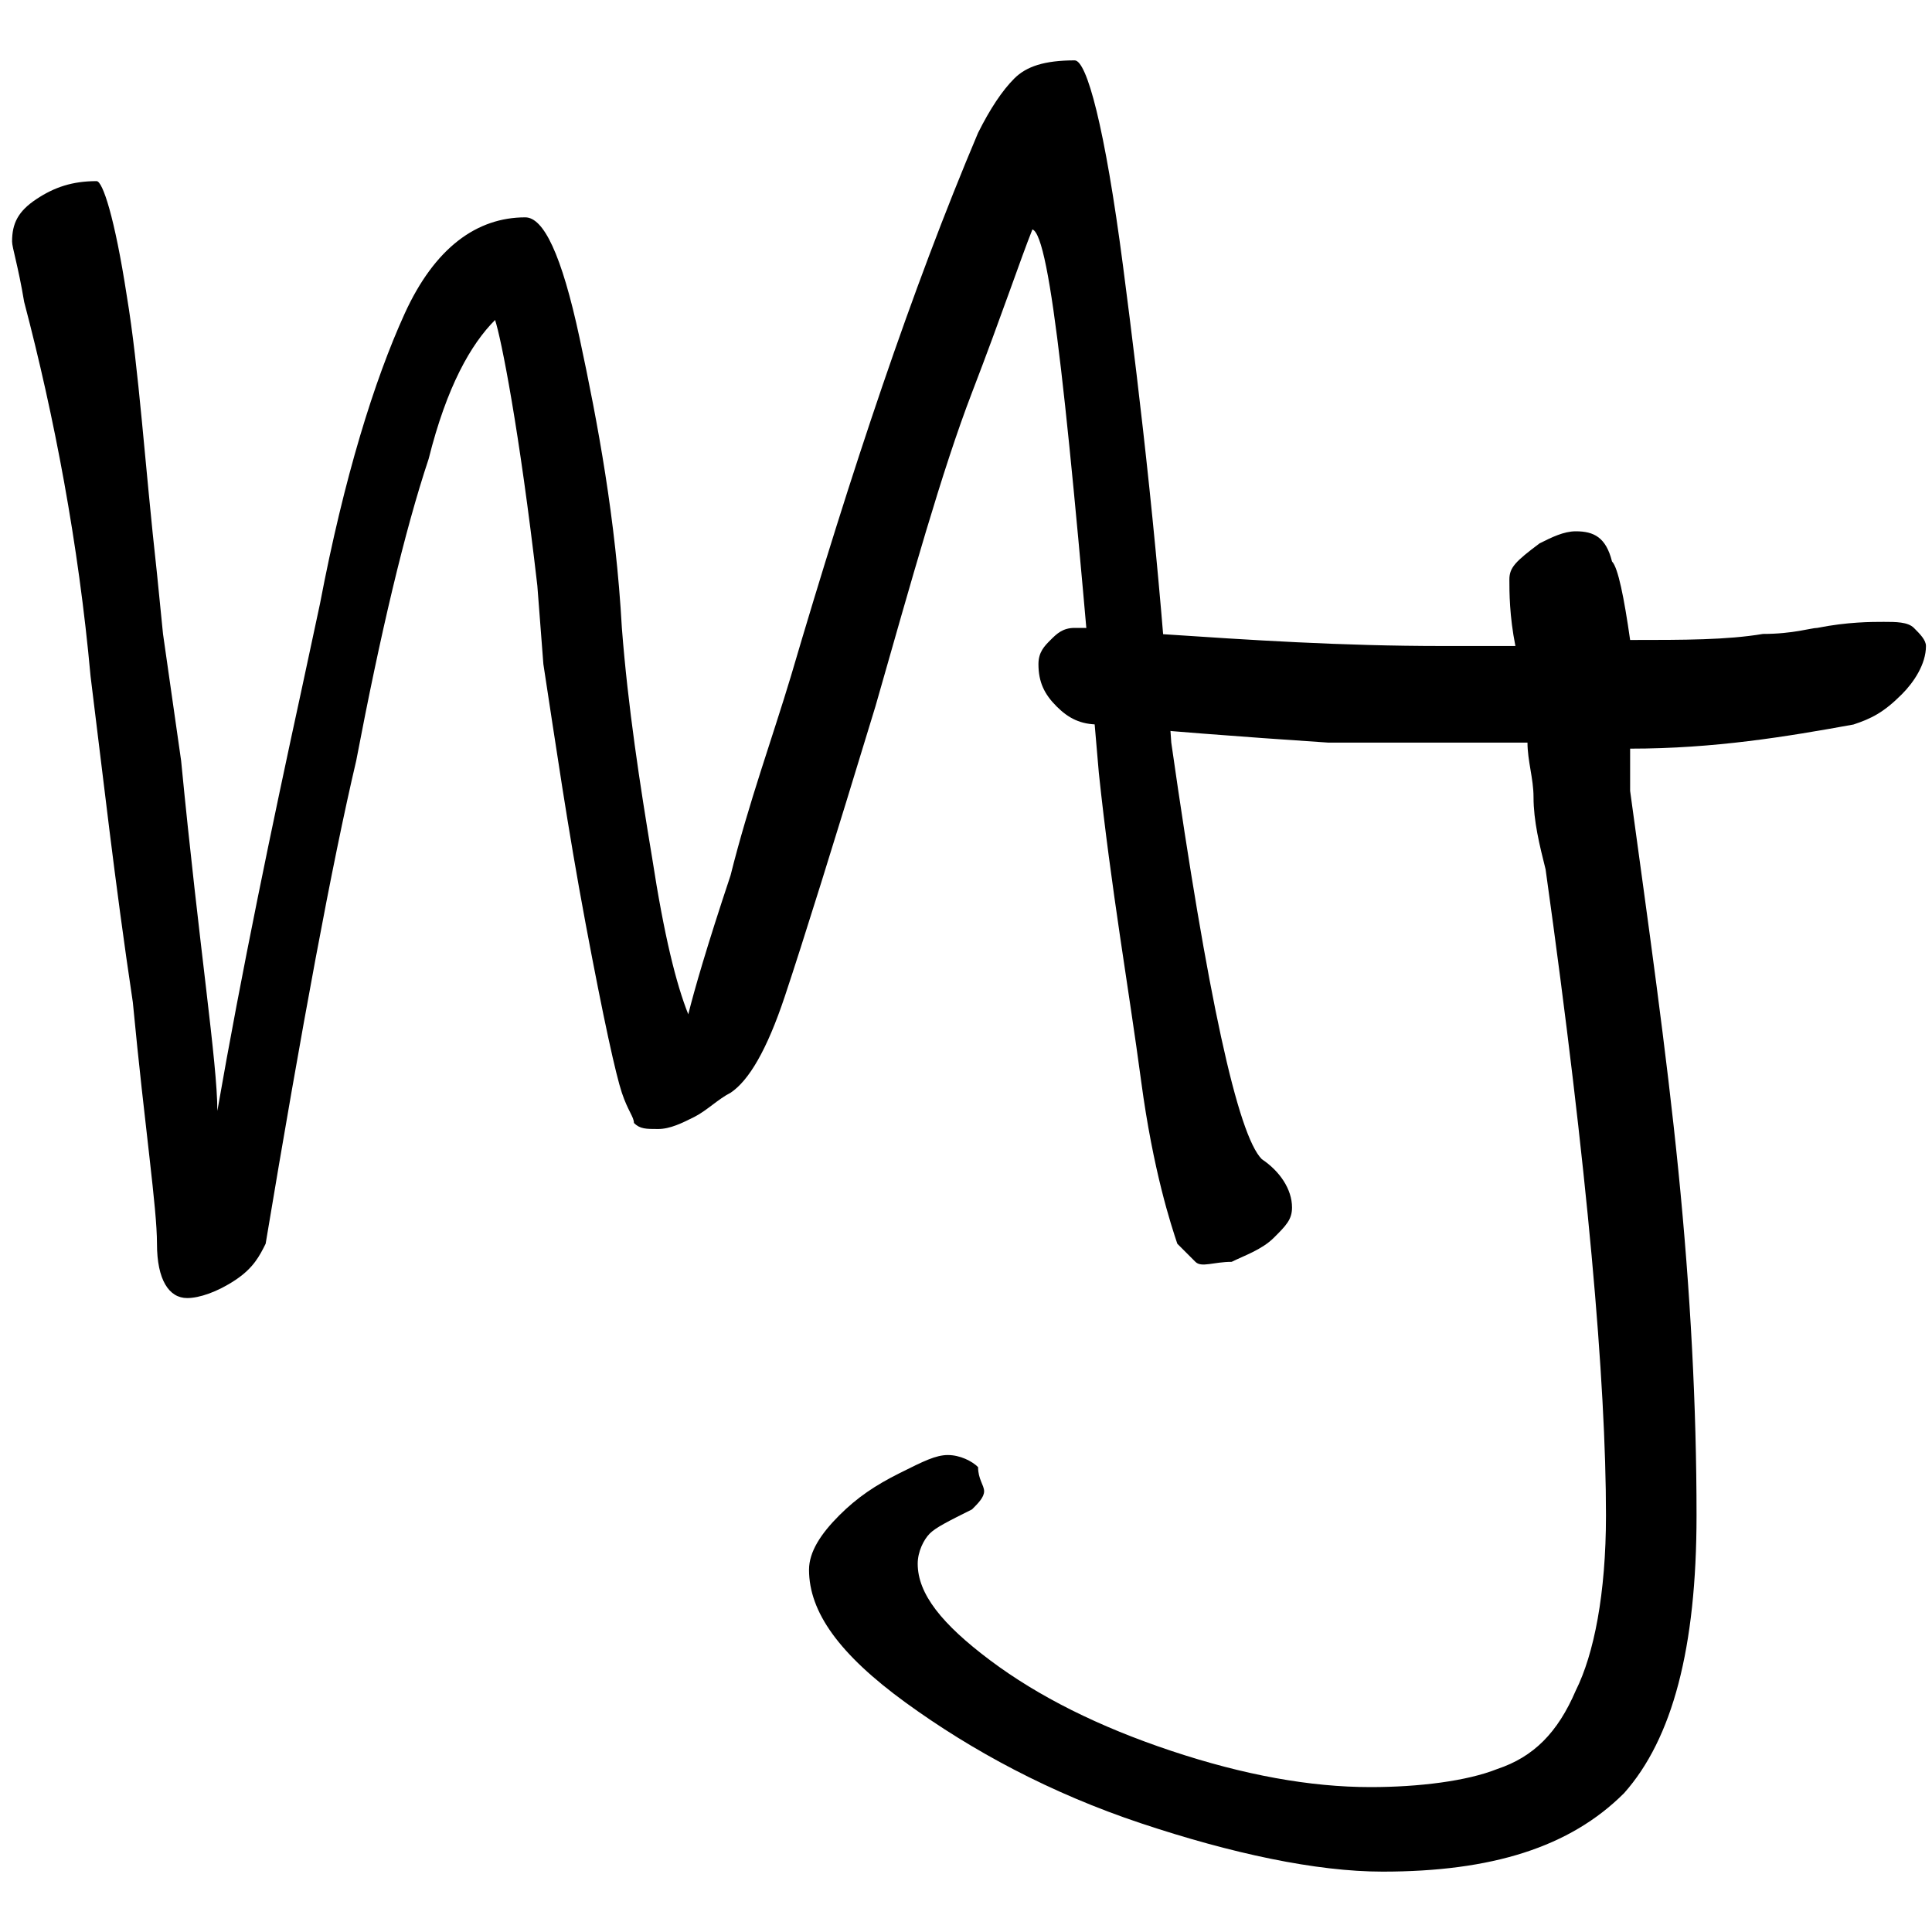 <?xml version="1.0" encoding="utf-8"?>
<!-- Generator: Adobe Illustrator 27.9.4, SVG Export Plug-In . SVG Version: 9.03 Build 54784)  -->
<svg version="1.1" id="Layer_1" xmlns="http://www.w3.org/2000/svg" xmlns:xlink="http://www.w3.org/1999/xlink" x="0px" y="0px"
	 viewBox="0 0 32 32" style="enable-background:new 0 0 32 32;" xml:space="preserve">
<g>
	<path d="M21.1,20.5c0.2-0.2,0.3-0.3,0.3-0.5c0-0.3-0.2-0.6-0.5-0.8c-0.4-0.4-0.9-2.7-1.5-6.9c-0.2-3-0.5-5.6-0.8-7.9
		c-0.3-2.3-0.6-3.4-0.8-3.4c-0.5,0-0.8,0.1-1,0.3c-0.2,0.2-0.4,0.5-0.6,0.9c-1.1,2.6-2.1,5.6-3.1,9c-0.3,1-0.7,2.1-1,3.3
		c-0.4,1.2-0.6,1.9-0.7,2.3c-0.2-0.5-0.4-1.3-0.6-2.6c-0.2-1.2-0.4-2.5-0.5-3.8C10.2,8.6,9.9,7,9.6,5.6c-0.3-1.4-0.6-2-0.9-2
		c-0.8,0-1.5,0.5-2,1.6c-0.5,1.1-1,2.7-1.4,4.8L5,11.4c-0.5,2.3-1,4.7-1.4,7c0-0.8-0.3-2.7-0.6-5.8c-0.1-0.7-0.2-1.4-0.3-2.1l-0.1-1
		C2.4,7.7,2.3,6.1,2.1,4.9C1.9,3.6,1.7,3,1.6,3C1.2,3,0.9,3.1,0.6,3.3C0.3,3.5,0.2,3.7,0.2,4c0,0.1,0.1,0.4,0.2,1
		c0.5,1.9,0.9,4,1.1,6.2c0.2,1.6,0.4,3.4,0.7,5.4c0.2,2.1,0.4,3.4,0.4,4c0,0.6,0.2,0.9,0.5,0.9c0.2,0,0.5-0.1,0.8-0.3
		c0.3-0.2,0.4-0.4,0.5-0.6C5,17,5.5,14.3,5.9,12.6c0.4-2.1,0.8-3.8,1.2-5c0.3-1.2,0.7-1.9,1.1-2.3c0.1,0.3,0.4,1.8,0.7,4.4L9,11
		c0.2,1.3,0.4,2.7,0.7,4.3c0.3,1.6,0.5,2.5,0.6,2.8c0.1,0.3,0.2,0.4,0.2,0.5c0.1,0.1,0.2,0.1,0.4,0.1c0.2,0,0.4-0.1,0.6-0.2
		c0.2-0.1,0.4-0.3,0.6-0.4c0.3-0.2,0.6-0.7,0.9-1.6c0.3-0.9,0.8-2.5,1.5-4.8c0.6-2.1,1.1-3.9,1.6-5.2c0.5-1.3,0.8-2.2,1-2.7
		c0.3,0.1,0.6,3.1,1.1,9c0.2,1.9,0.5,3.6,0.7,5.1c0.2,1.5,0.5,2.4,0.6,2.7c0.1,0.1,0.2,0.2,0.3,0.3s0.3,0,0.6,0
		C20.6,20.8,20.9,20.7,21.1,20.5z"/>
	<path d="M31.5,11.5c0.2-0.2,0.4-0.5,0.4-0.8c0-0.1-0.1-0.2-0.2-0.3c-0.1-0.1-0.3-0.1-0.5-0.1c-0.2,0-0.6,0-1.1,0.1
		c-0.1,0-0.4,0.1-0.9,0.1c-0.6,0.1-1.3,0.1-2.2,0.1c-0.1-0.7-0.2-1.2-0.3-1.3c-0.1-0.4-0.3-0.5-0.6-0.5c-0.2,0-0.4,0.1-0.6,0.2
		C25.1,9.3,25,9.4,25,9.6c0,0.2,0,0.6,0.1,1.1h-1.2c-1.7,0-3.2-0.1-4.7-0.2c-0.5-0.1-1-0.1-1.4-0.1c-0.2,0-0.3,0.1-0.4,0.2
		c-0.1,0.1-0.2,0.2-0.2,0.4c0,0.3,0.1,0.5,0.3,0.7c0.2,0.2,0.4,0.3,0.7,0.3c1,0.1,2.3,0.2,3.8,0.3c0.8,0,1.9,0,3.3,0
		c0,0.3,0.1,0.6,0.1,0.9c0,0.4,0.1,0.8,0.2,1.2c0.7,5,1,8.5,1,10.7c0,1.3-0.2,2.3-0.5,2.9c-0.3,0.7-0.7,1.1-1.3,1.3
		c-0.5,0.2-1.3,0.3-2.1,0.3c-1,0-2.1-0.2-3.3-0.6c-1.2-0.4-2.2-0.9-3-1.5s-1.2-1.1-1.2-1.6c0-0.2,0.1-0.4,0.2-0.5
		c0.1-0.1,0.3-0.2,0.7-0.4c0.1-0.1,0.2-0.2,0.2-0.3c0-0.1-0.1-0.2-0.1-0.4c-0.1-0.1-0.3-0.2-0.5-0.2c-0.2,0-0.4,0.1-0.8,0.3
		c-0.4,0.2-0.7,0.4-1,0.7c-0.3,0.3-0.5,0.6-0.5,0.9c0,0.7,0.5,1.4,1.6,2.2s2.4,1.5,3.9,2c1.5,0.5,2.9,0.8,4,0.8c1.8,0,3.1-0.4,4-1.3
		c0.8-0.9,1.2-2.4,1.2-4.6c0-1.8-0.1-3.7-0.3-5.7c-0.2-2-0.5-4.1-0.8-6.3L27,12.4c1.4,0,2.6-0.2,3.7-0.4
		C31,11.9,31.2,11.8,31.5,11.5z"/>
</g>
</svg>
